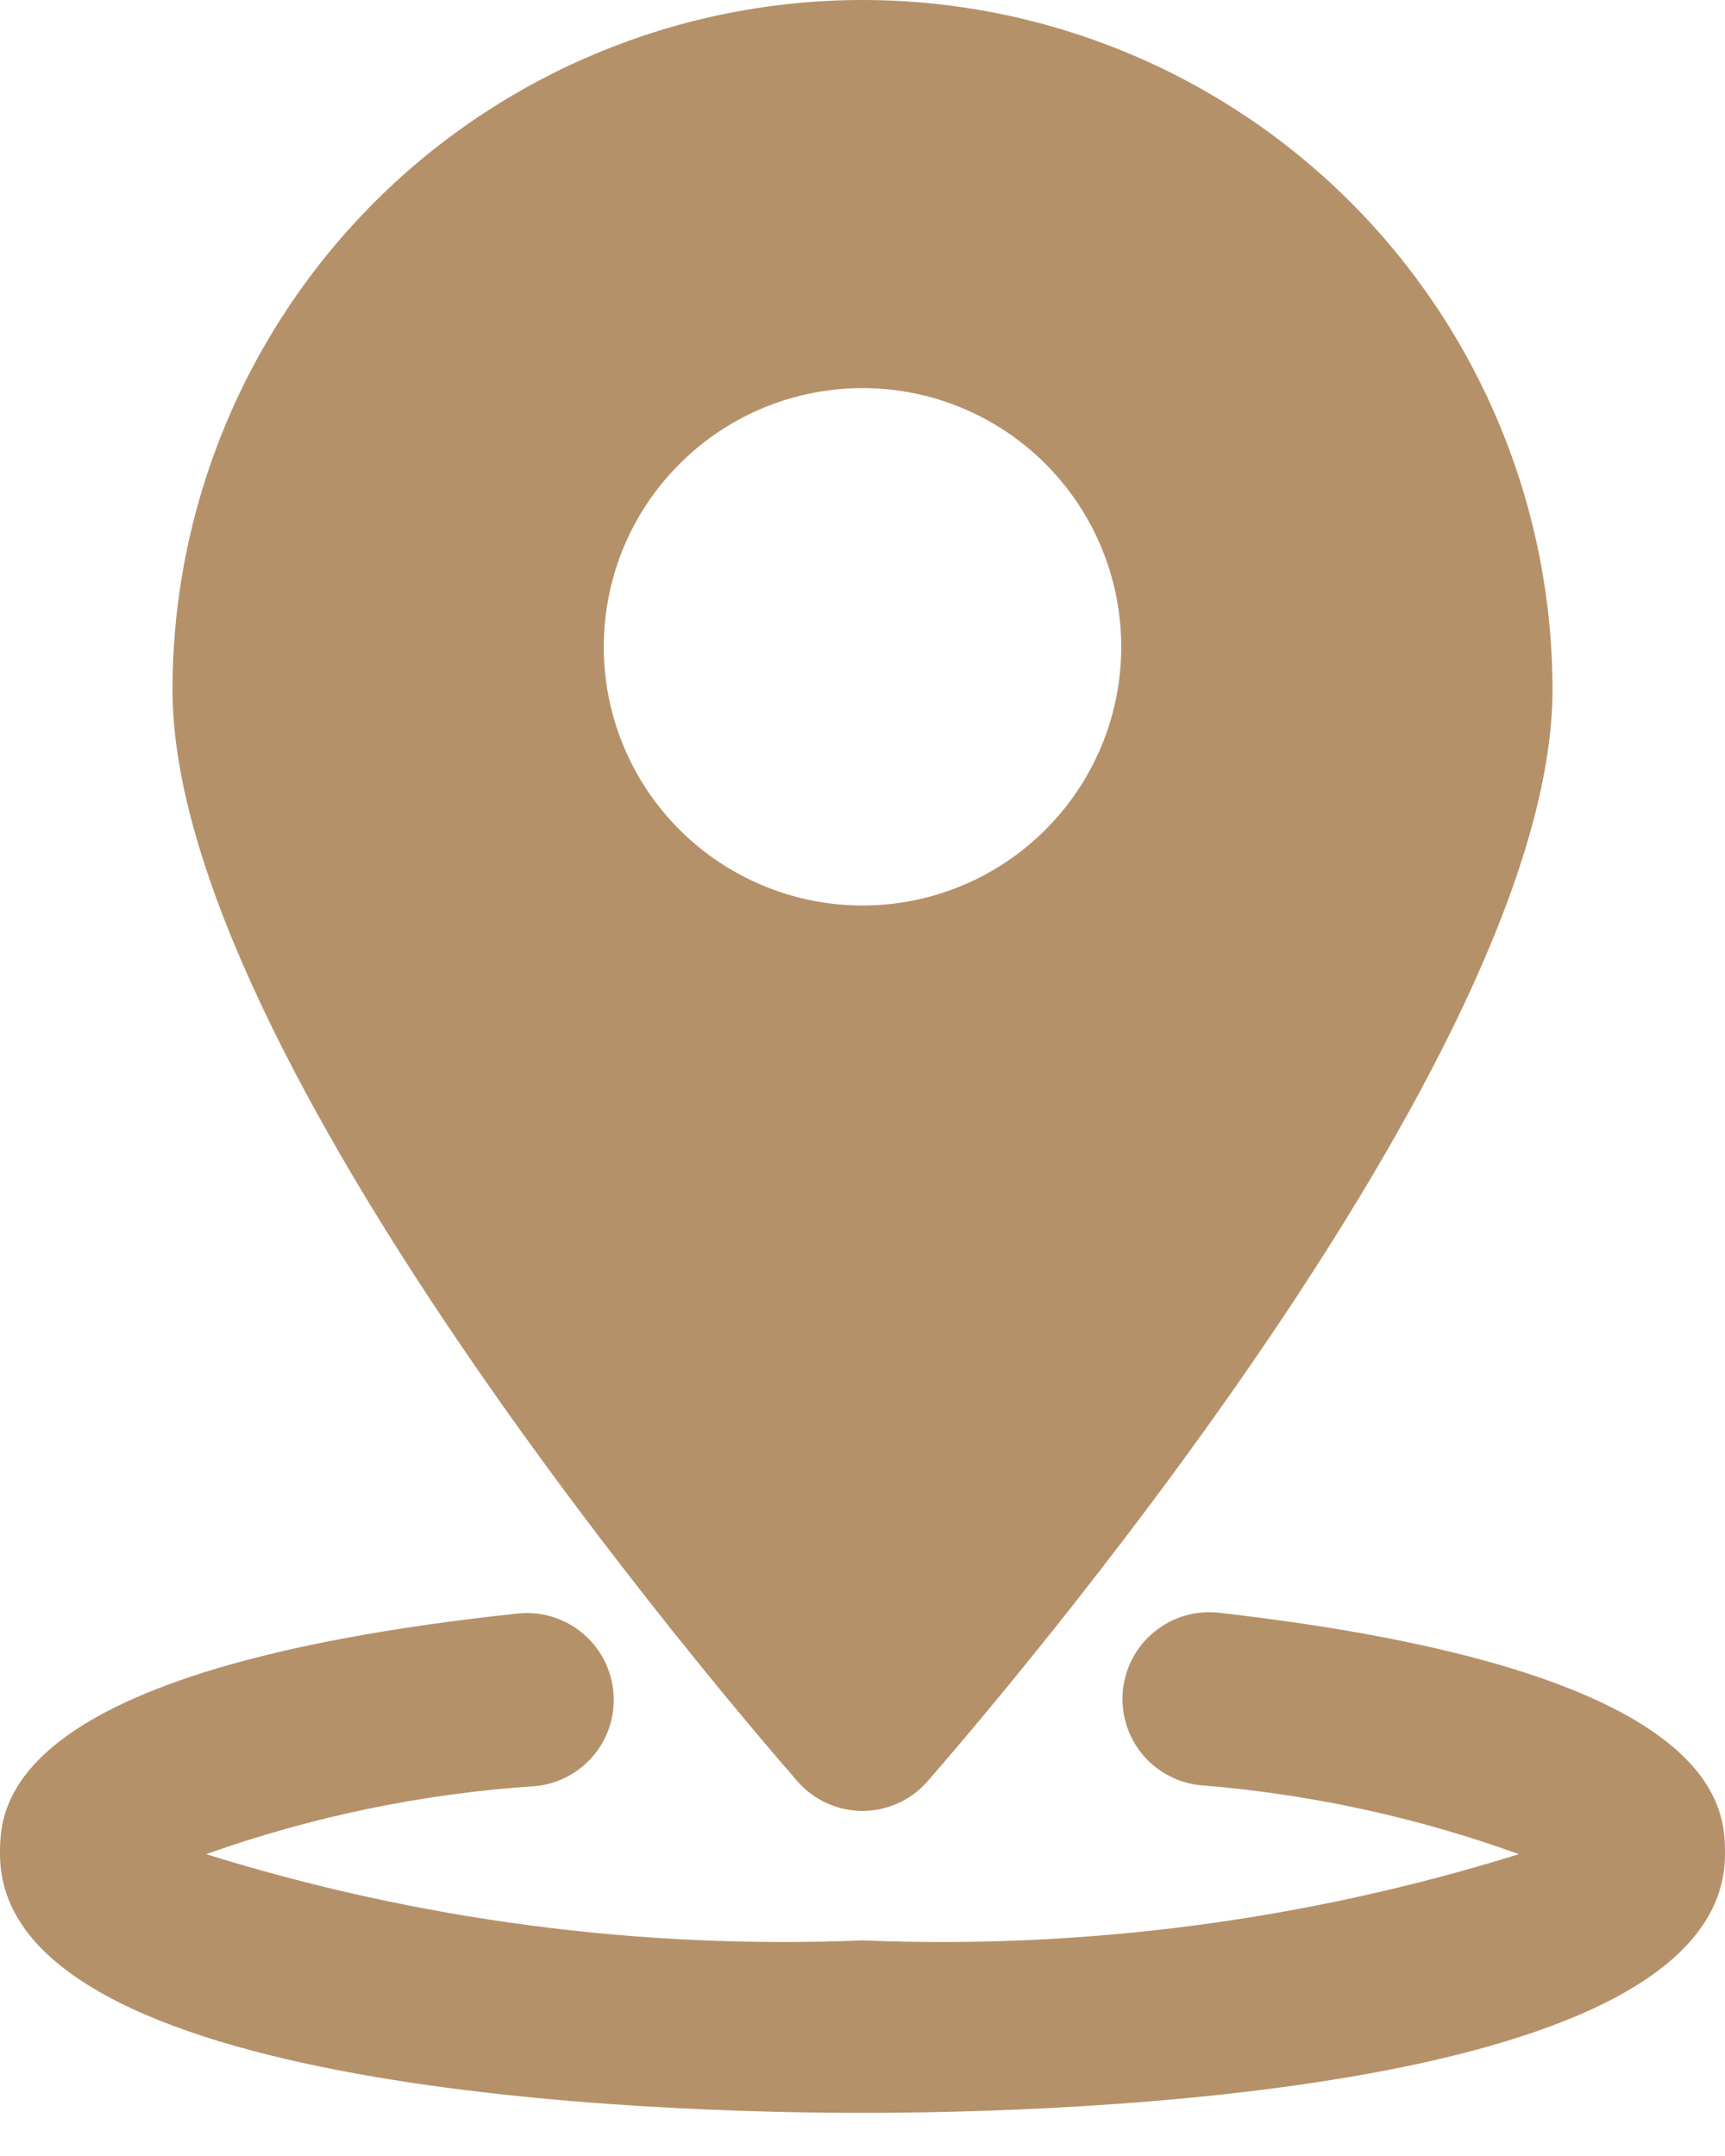 <?xml version="1.0" encoding="UTF-8"?> <svg xmlns="http://www.w3.org/2000/svg" width="20" height="25" viewBox="0 0 20 25" fill="none"><path d="M10 24.5C7.65 24.5 0 24.28 0 21.5C0 20.97 0 19.35 6 18.71C6.131 18.696 6.264 18.707 6.391 18.744C6.518 18.781 6.636 18.843 6.739 18.925C6.842 19.008 6.928 19.11 6.992 19.226C7.055 19.342 7.096 19.469 7.11 19.6C7.124 19.732 7.113 19.865 7.076 19.991C7.039 20.118 6.978 20.237 6.895 20.34C6.812 20.443 6.71 20.529 6.594 20.592C6.479 20.656 6.351 20.696 6.22 20.71C4.913 20.795 3.624 21.061 2.39 21.5C4.851 22.267 7.425 22.605 10 22.5C12.575 22.605 15.149 22.267 17.61 21.5C16.418 21.069 15.174 20.8 13.91 20.7C13.779 20.686 13.652 20.646 13.536 20.582C13.42 20.519 13.318 20.433 13.235 20.33C13.152 20.227 13.091 20.108 13.054 19.981C13.017 19.855 13.006 19.722 13.02 19.59C13.034 19.459 13.075 19.332 13.138 19.216C13.202 19.1 13.288 18.998 13.391 18.916C13.494 18.833 13.612 18.771 13.739 18.734C13.866 18.698 13.999 18.686 14.13 18.7C20 19.37 20 20.97 20 21.5C20 24.28 12.35 24.5 10 24.5Z" fill="#B5916A"></path><path d="M10 0C7.878 0 5.843 0.843 4.343 2.343C2.843 3.843 2 5.878 2 8C2 12.25 8.51 19.81 9.25 20.66C9.344 20.766 9.459 20.852 9.589 20.91C9.718 20.968 9.858 20.999 10 20.999C10.142 20.999 10.282 20.968 10.411 20.91C10.541 20.852 10.656 20.766 10.75 20.66C11.49 19.81 18 12.25 18 8C18 5.878 17.157 3.843 15.657 2.343C14.157 0.843 12.122 0 10 0ZM10 10.5C9.407 10.5 8.827 10.324 8.333 9.994C7.84 9.665 7.455 9.196 7.228 8.648C7.001 8.1 6.942 7.497 7.058 6.915C7.173 6.333 7.459 5.798 7.879 5.379C8.298 4.959 8.833 4.673 9.415 4.558C9.997 4.442 10.6 4.501 11.148 4.728C11.696 4.955 12.165 5.34 12.494 5.833C12.824 6.327 13 6.907 13 7.5C13 8.296 12.684 9.059 12.121 9.621C11.559 10.184 10.796 10.5 10 10.5Z" fill="#B5916A"></path></svg> 